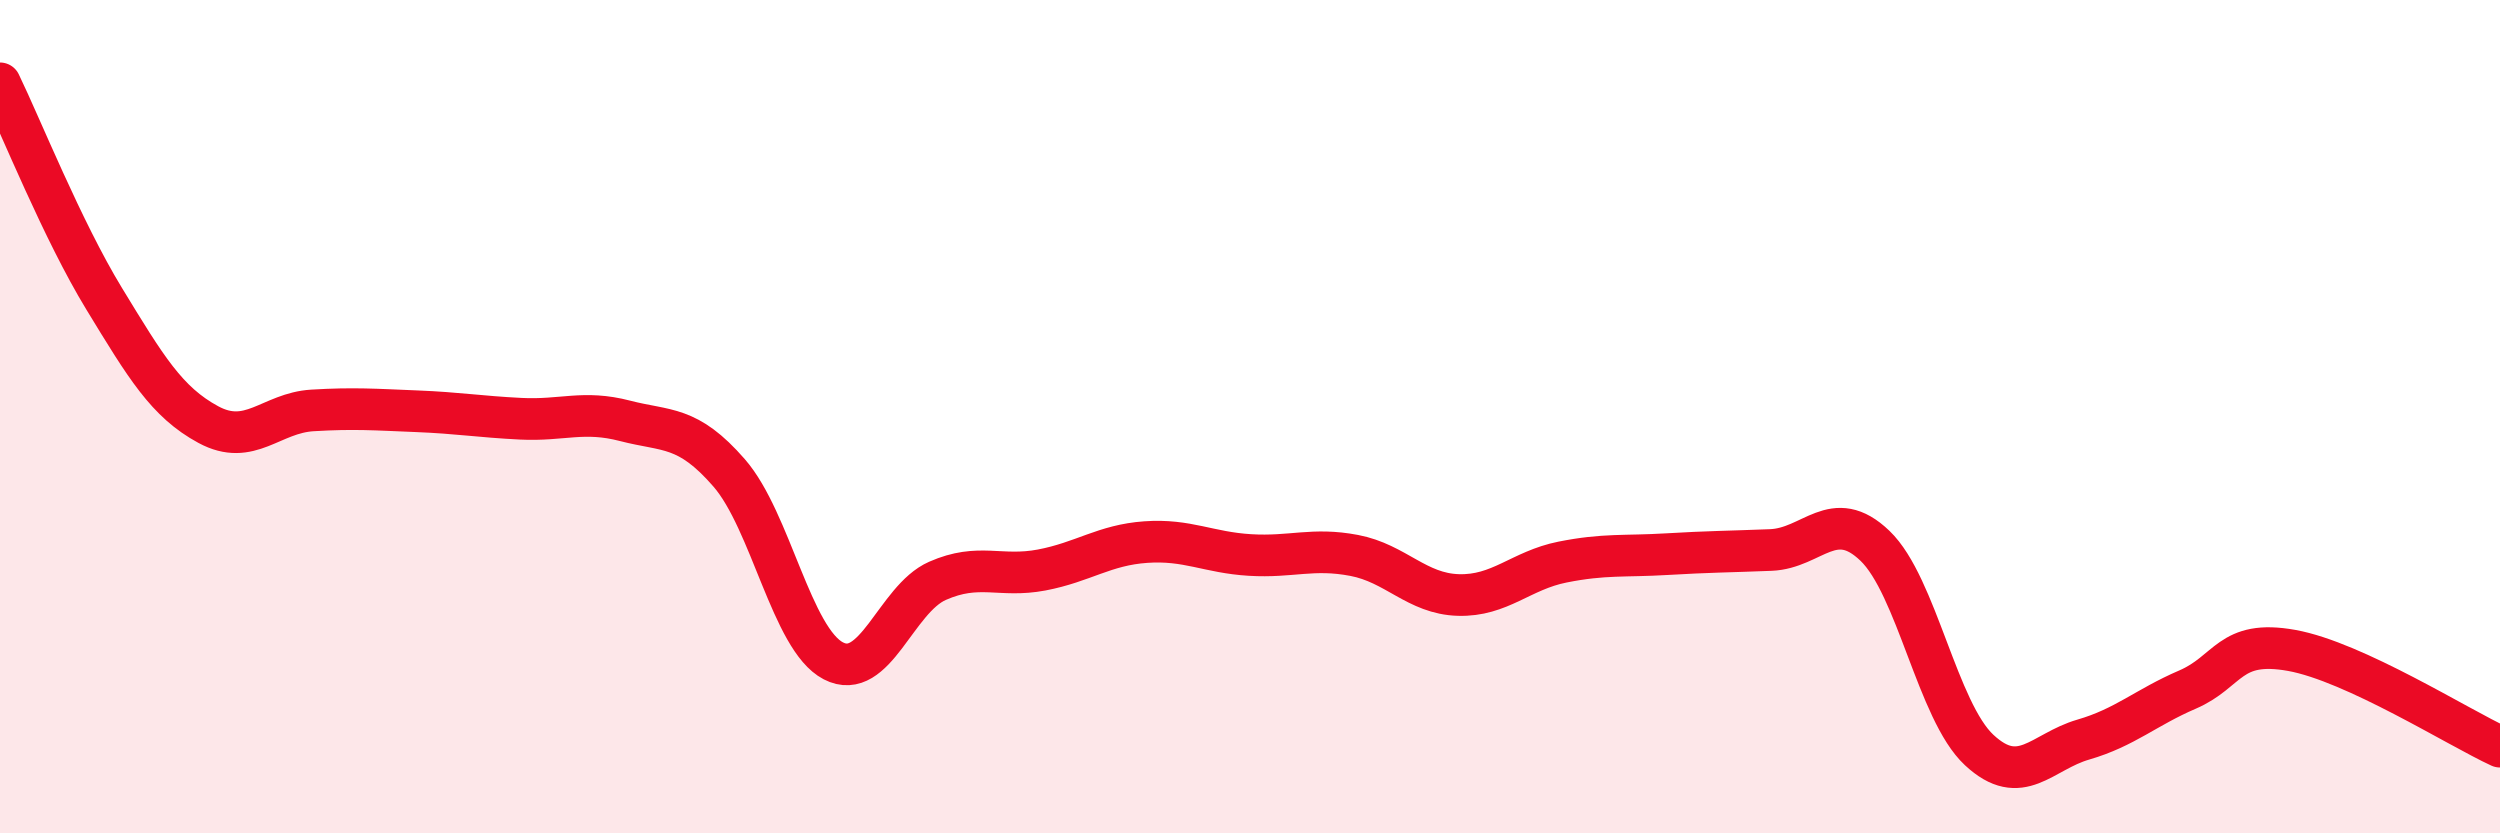 
    <svg width="60" height="20" viewBox="0 0 60 20" xmlns="http://www.w3.org/2000/svg">
      <path
        d="M 0,2 C 0.5,3.03 1.5,5.53 2.5,7.17 C 3.5,8.81 4,9.65 5,10.19 C 6,10.73 6.5,9.91 7.5,9.85 C 8.5,9.79 9,9.83 10,9.87 C 11,9.91 11.5,10 12.5,10.05 C 13.5,10.1 14,9.84 15,10.1 C 16,10.36 16.5,10.2 17.5,11.35 C 18.5,12.5 19,15.34 20,15.86 C 21,16.38 21.5,14.38 22.5,13.94 C 23.5,13.5 24,13.87 25,13.68 C 26,13.49 26.5,13.08 27.5,13.01 C 28.5,12.94 29,13.26 30,13.32 C 31,13.38 31.5,13.14 32.5,13.33 C 33.5,13.52 34,14.25 35,14.28 C 36,14.31 36.5,13.69 37.5,13.49 C 38.5,13.29 39,13.36 40,13.3 C 41,13.24 41.5,13.24 42.5,13.2 C 43.5,13.16 44,12.14 45,13.1 C 46,14.06 46.5,17.07 47.5,18 C 48.5,18.93 49,18.04 50,17.75 C 51,17.46 51.5,16.98 52.5,16.55 C 53.5,16.12 53.5,15.34 55,15.61 C 56.5,15.88 59,17.46 60,17.92L60 20L0 20Z"
        fill="#EB0A25"
        opacity="0.1"
        stroke-linecap="round"
        stroke-linejoin="round"
      />
      <path
        d="M 0,2 C 0.5,3.03 1.5,5.53 2.5,7.17 C 3.5,8.81 4,9.65 5,10.19 C 6,10.73 6.5,9.91 7.5,9.85 C 8.5,9.79 9,9.83 10,9.87 C 11,9.91 11.5,10 12.5,10.05 C 13.5,10.1 14,9.84 15,10.1 C 16,10.36 16.5,10.2 17.5,11.35 C 18.5,12.5 19,15.34 20,15.86 C 21,16.38 21.5,14.38 22.5,13.94 C 23.5,13.5 24,13.87 25,13.68 C 26,13.49 26.5,13.08 27.5,13.01 C 28.5,12.94 29,13.26 30,13.32 C 31,13.38 31.5,13.14 32.5,13.33 C 33.5,13.52 34,14.25 35,14.28 C 36,14.31 36.5,13.69 37.5,13.49 C 38.5,13.29 39,13.36 40,13.3 C 41,13.24 41.5,13.24 42.5,13.2 C 43.5,13.16 44,12.14 45,13.1 C 46,14.06 46.5,17.07 47.5,18 C 48.5,18.93 49,18.04 50,17.75 C 51,17.46 51.5,16.98 52.5,16.55 C 53.5,16.12 53.5,15.34 55,15.61 C 56.5,15.88 59,17.46 60,17.92"
        stroke="#EB0A25"
        stroke-width="1"
        fill="none"
        stroke-linecap="round"
        stroke-linejoin="round"
      />
    </svg>
  